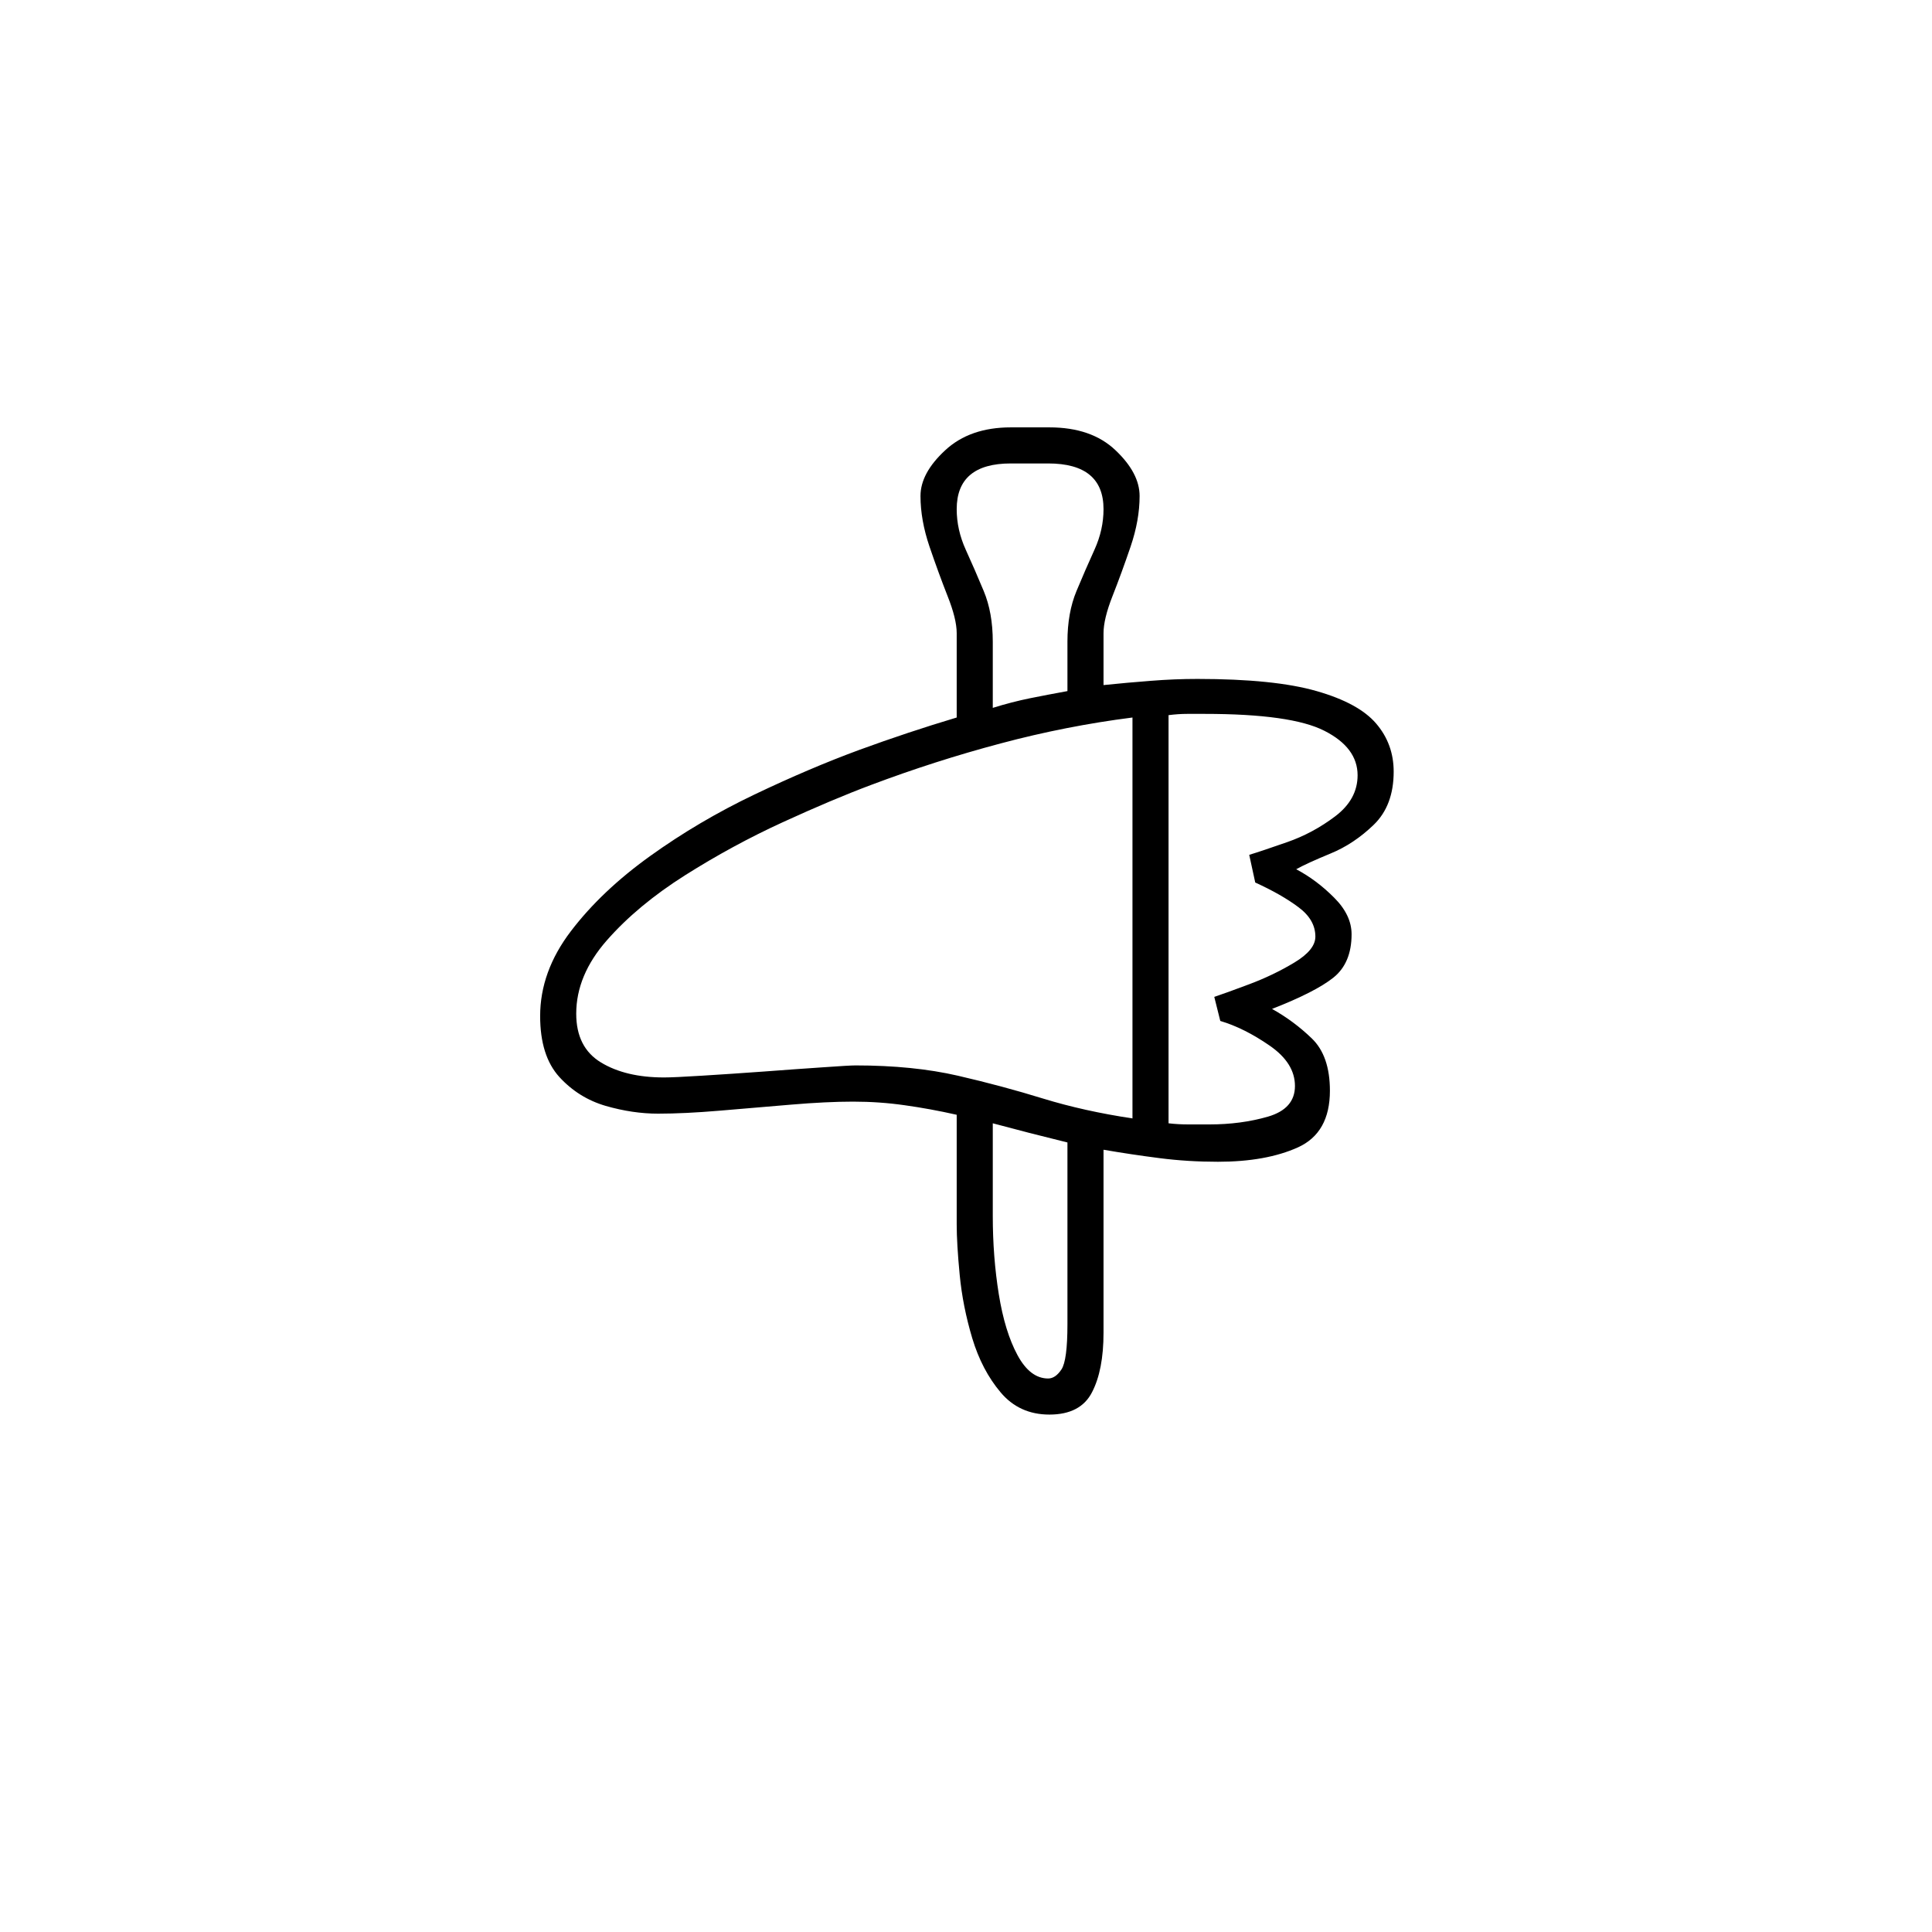 <?xml version="1.0" encoding="UTF-8"?>
<svg xmlns="http://www.w3.org/2000/svg" xmlns:xlink="http://www.w3.org/1999/xlink" width="240.96pt" height="240.96pt" viewBox="0 0 240.96 240.96" version="1.1">
<defs>
<g>
<symbol overflow="visible" id="glyph0-0">
<path style="stroke:none;" d=""/>
</symbol>
<symbol overflow="visible" id="glyph0-1">
<path style="stroke:none;" d="M 71.031 3 C 68.52 3 66.488 2.07 64.938 0.219 C 63.383 -1.625 62.207 -3.875 61.406 -6.531 C 60.613 -9.188 60.094 -11.812 59.844 -14.406 C 59.594 -17.008 59.469 -19.113 59.469 -20.719 L 59.469 -34.391 C 57.258 -34.891 55.102 -35.285 53 -35.578 C 50.906 -35.879 48.754 -36.031 46.547 -36.031 C 44.348 -36.031 41.77 -35.906 38.812 -35.656 C 35.863 -35.406 32.91 -35.156 29.953 -34.906 C 27.004 -34.656 24.426 -34.531 22.219 -34.531 C 20.113 -34.531 17.938 -34.852 15.688 -35.5 C 13.438 -36.156 11.508 -37.359 9.906 -39.109 C 8.312 -40.867 7.516 -43.398 7.516 -46.703 C 7.516 -50.398 8.789 -53.926 11.344 -57.281 C 13.895 -60.633 17.195 -63.766 21.25 -66.672 C 25.301 -69.578 29.629 -72.129 34.234 -74.328 C 38.836 -76.523 43.191 -78.379 47.297 -79.891 C 51.398 -81.391 55.457 -82.738 59.469 -83.938 L 59.469 -94.453 C 59.469 -95.648 59.086 -97.195 58.328 -99.094 C 57.578 -101 56.828 -103.051 56.078 -105.25 C 55.328 -107.457 54.953 -109.562 54.953 -111.562 C 54.953 -113.469 55.977 -115.367 58.031 -117.266 C 60.082 -119.172 62.812 -120.125 66.219 -120.125 L 71.031 -120.125 C 74.531 -120.125 77.281 -119.172 79.281 -117.266 C 81.281 -115.367 82.281 -113.469 82.281 -111.562 C 82.281 -109.562 81.906 -107.457 81.156 -105.25 C 80.406 -103.051 79.656 -101 78.906 -99.094 C 78.156 -97.195 77.781 -95.648 77.781 -94.453 L 77.781 -87.984 C 79.781 -88.191 81.754 -88.367 83.703 -88.516 C 85.66 -88.672 87.594 -88.75 89.5 -88.75 C 95.906 -88.75 100.859 -88.242 104.359 -87.234 C 107.859 -86.234 110.332 -84.883 111.781 -83.188 C 113.238 -81.488 113.969 -79.488 113.969 -77.188 C 113.969 -74.375 113.141 -72.164 111.484 -70.562 C 109.836 -68.969 108.035 -67.77 106.078 -66.969 C 104.129 -66.164 102.707 -65.516 101.812 -65.016 C 103.508 -64.117 105.082 -62.941 106.531 -61.484 C 107.988 -60.035 108.719 -58.508 108.719 -56.906 C 108.719 -54.508 107.961 -52.707 106.453 -51.5 C 104.953 -50.301 102.398 -49 98.797 -47.594 C 100.598 -46.594 102.25 -45.367 103.75 -43.922 C 105.258 -42.473 106.016 -40.297 106.016 -37.391 C 106.016 -33.891 104.688 -31.535 102.031 -30.328 C 99.375 -29.129 96.047 -28.531 92.047 -28.531 C 89.547 -28.531 87.117 -28.68 84.766 -28.984 C 82.41 -29.285 80.082 -29.633 77.781 -30.031 L 77.781 -7.203 C 77.781 -4.098 77.301 -1.625 76.344 0.219 C 75.395 2.07 73.625 3 71.031 3 Z M 63.969 -85.141 C 65.57 -85.641 67.125 -86.039 68.625 -86.344 C 70.125 -86.645 71.676 -86.941 73.281 -87.234 L 73.281 -93.391 C 73.281 -95.797 73.656 -97.898 74.406 -99.703 C 75.156 -101.504 75.906 -103.227 76.656 -104.875 C 77.406 -106.531 77.781 -108.211 77.781 -109.922 C 77.781 -113.723 75.477 -115.625 70.875 -115.625 L 66.219 -115.625 C 61.719 -115.625 59.469 -113.723 59.469 -109.922 C 59.469 -108.211 59.844 -106.531 60.594 -104.875 C 61.344 -103.227 62.094 -101.504 62.844 -99.703 C 63.594 -97.898 63.969 -95.797 63.969 -93.391 Z M 91 -33.188 C 93.602 -33.188 96.031 -33.508 98.281 -34.156 C 100.531 -34.812 101.656 -36.086 101.656 -37.984 C 101.656 -39.891 100.602 -41.566 98.5 -43.016 C 96.395 -44.473 94.344 -45.5 92.344 -46.094 L 91.594 -49.094 C 92.5 -49.395 93.953 -49.922 95.953 -50.672 C 97.953 -51.422 99.828 -52.32 101.578 -53.375 C 103.328 -54.426 104.203 -55.504 104.203 -56.609 C 104.203 -58.016 103.5 -59.238 102.094 -60.281 C 100.695 -61.332 98.898 -62.359 96.703 -63.359 L 95.953 -66.812 C 96.953 -67.113 98.523 -67.641 100.672 -68.391 C 102.828 -69.141 104.832 -70.219 106.688 -71.625 C 108.539 -73.031 109.469 -74.734 109.469 -76.734 C 109.469 -79.035 108.086 -80.883 105.328 -82.281 C 102.578 -83.688 97.598 -84.391 90.391 -84.391 C 89.691 -84.391 88.969 -84.391 88.219 -84.391 C 87.469 -84.391 86.691 -84.336 85.891 -84.234 L 85.891 -33.328 C 86.691 -33.234 87.516 -33.188 88.359 -33.188 C 89.211 -33.188 90.094 -33.188 91 -33.188 Z M 81.391 -33.938 L 81.391 -83.938 C 75.879 -83.238 70.395 -82.16 64.938 -80.703 C 59.488 -79.254 54.109 -77.531 48.797 -75.531 C 45.598 -74.332 41.922 -72.781 37.766 -70.875 C 33.609 -68.969 29.551 -66.766 25.594 -64.266 C 21.645 -61.766 18.395 -59.062 15.844 -56.156 C 13.289 -53.25 12.016 -50.195 12.016 -47 C 12.016 -44.195 13.039 -42.172 15.094 -40.922 C 17.145 -39.672 19.77 -39.047 22.969 -39.047 C 23.77 -39.047 25.348 -39.117 27.703 -39.266 C 30.055 -39.41 32.609 -39.582 35.359 -39.781 C 38.109 -39.988 40.582 -40.164 42.781 -40.312 C 44.988 -40.469 46.344 -40.547 46.844 -40.547 C 51.656 -40.547 55.91 -40.117 59.609 -39.266 C 63.316 -38.41 66.867 -37.457 70.266 -36.406 C 73.672 -35.363 77.379 -34.539 81.391 -33.938 Z M 70.875 -1.5 C 71.477 -1.5 72.031 -1.875 72.531 -2.625 C 73.031 -3.375 73.281 -5.254 73.281 -8.266 L 73.281 -30.938 C 71.676 -31.332 70.098 -31.727 68.547 -32.125 C 66.992 -32.531 65.469 -32.93 63.969 -33.328 L 63.969 -21.766 C 63.969 -18.367 64.219 -15.117 64.719 -12.016 C 65.219 -8.91 65.992 -6.379 67.047 -4.422 C 68.098 -2.473 69.375 -1.5 70.875 -1.5 Z M 70.875 -1.5 "/>
</symbol>
</g>
</defs>
<g id="surface1021">
<rect x="0" y="0" width="240.96" height="240.96" style="fill:rgb(100%,100%,100%);fill-opacity:0;stroke:none;"/>
<g style="fill:rgb(0%,0%,0%);fill-opacity:1;">
  <use xlink:href="#glyph0-1" x="59.851" y="173.427"/>
</g>
</g>
</svg>
